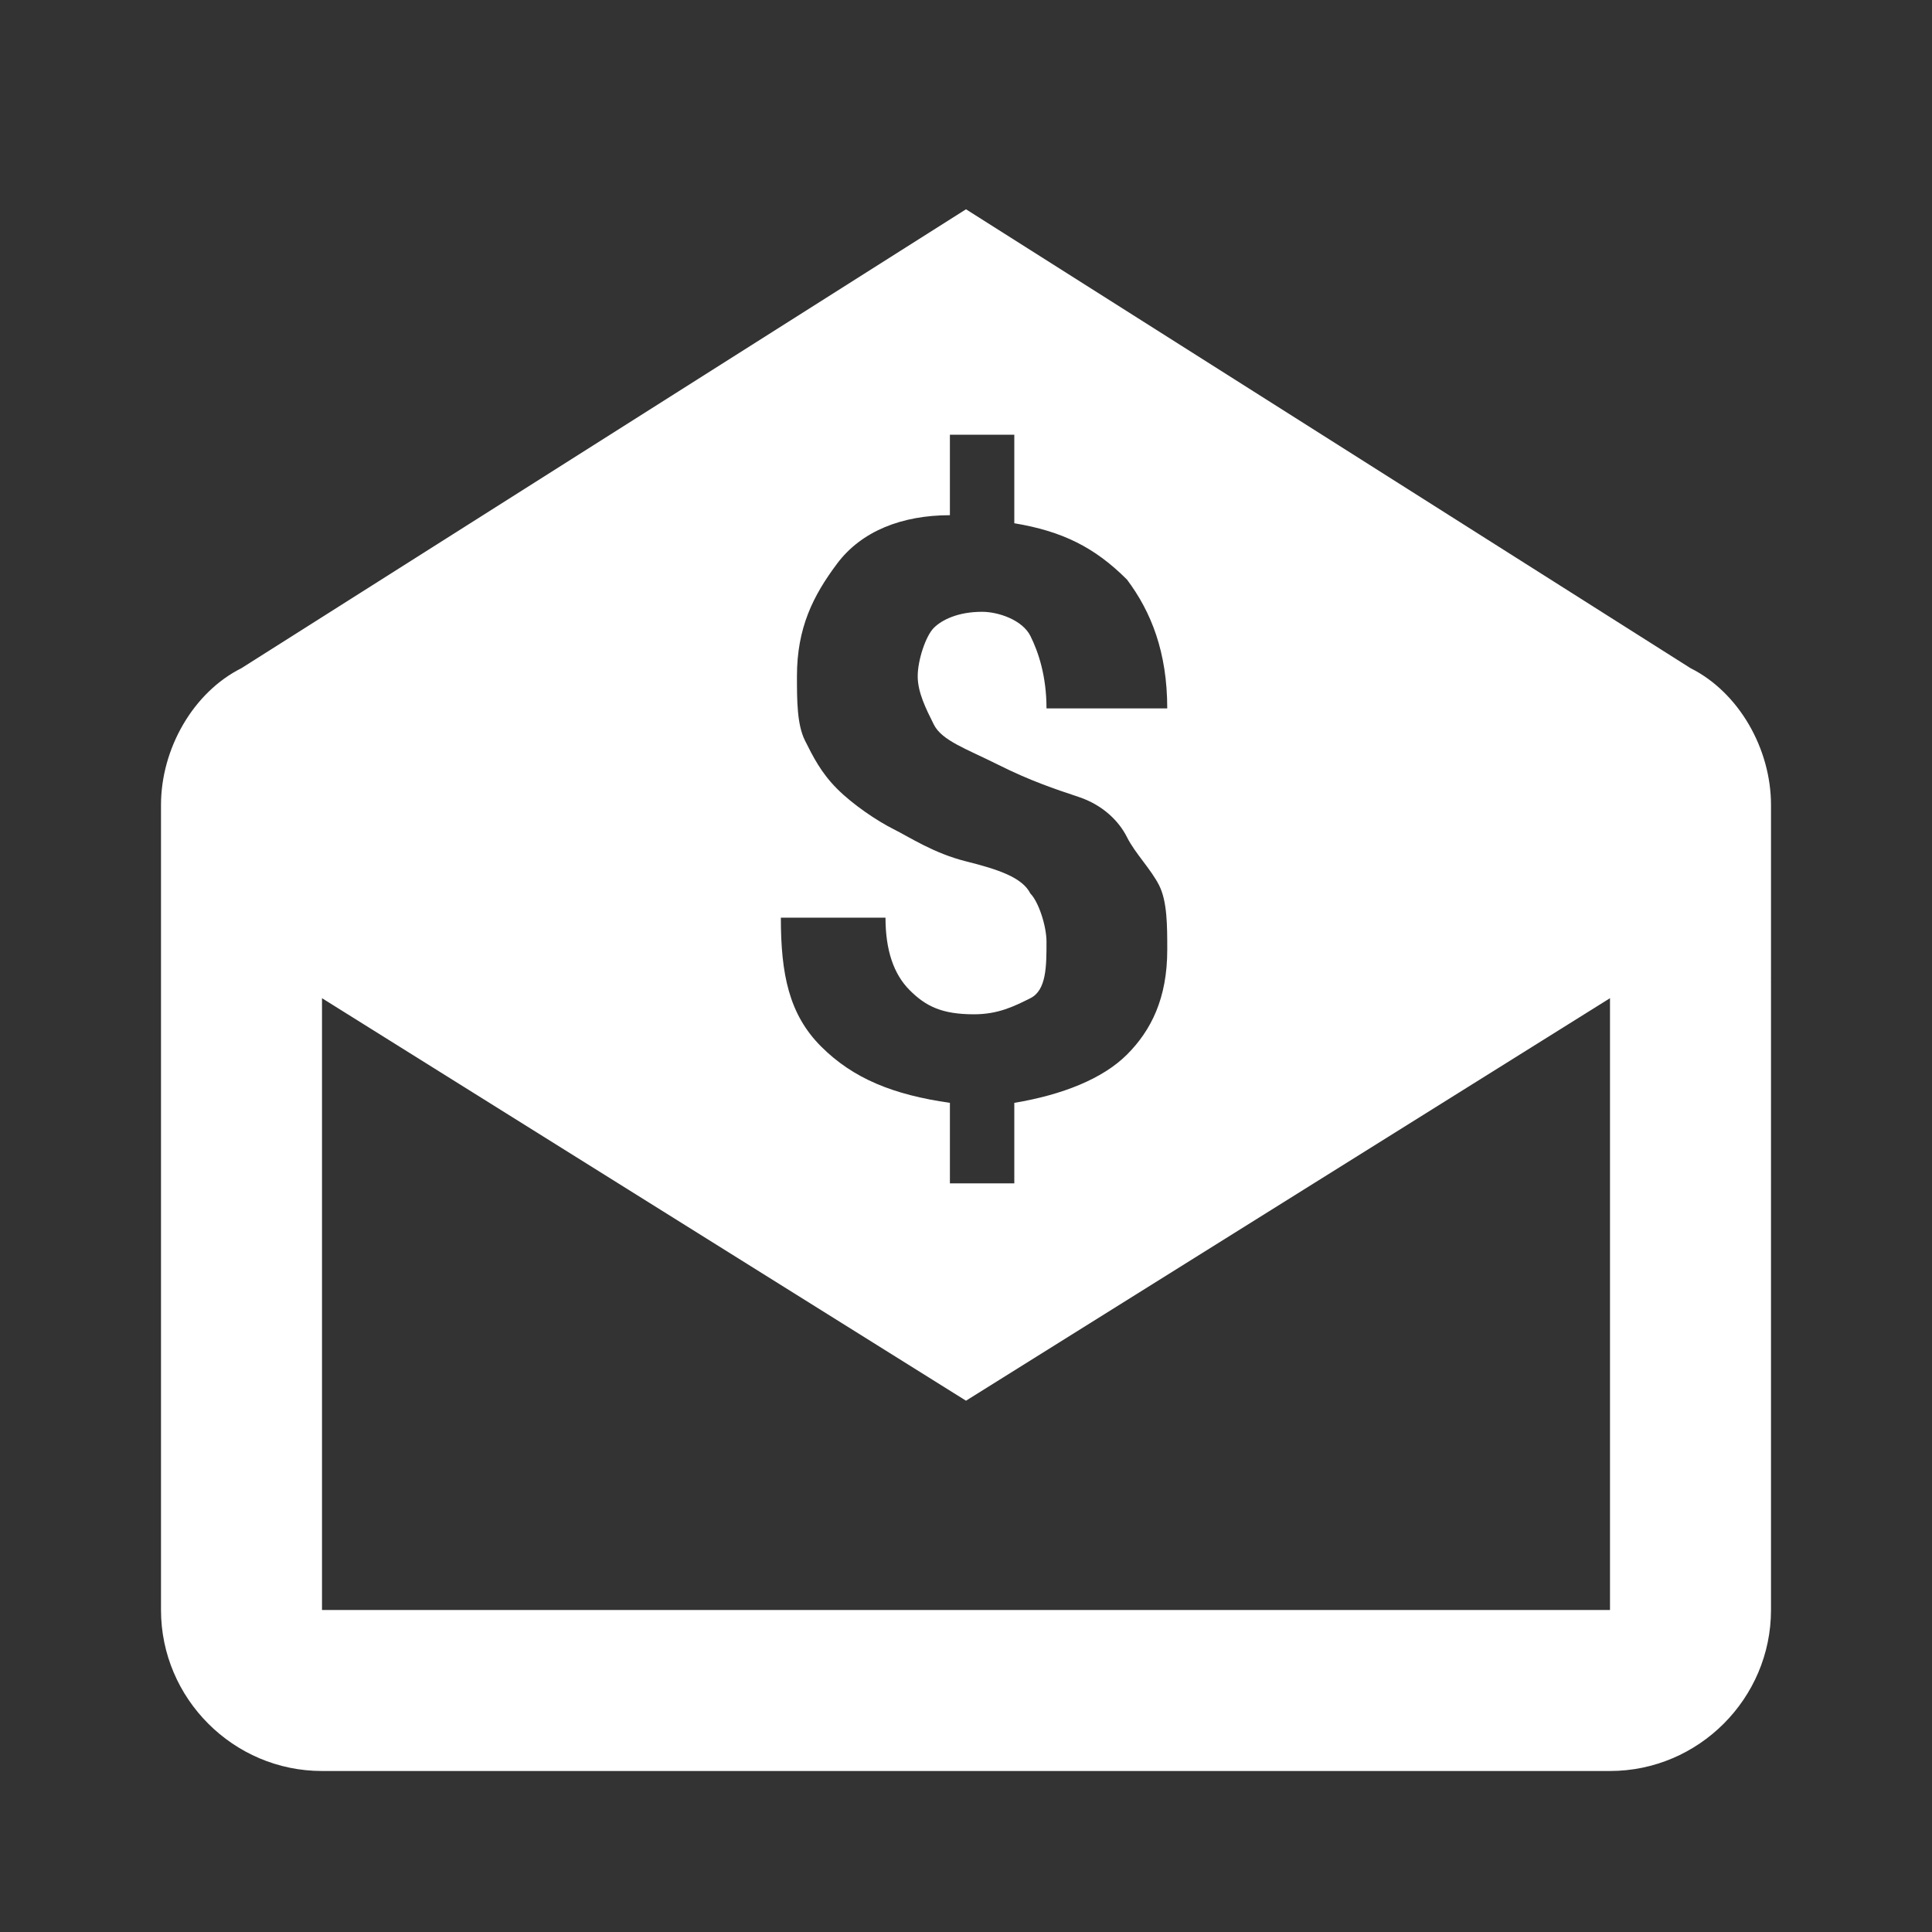 <?xml version="1.0" encoding="utf-8"?>
<!-- Generator: Adobe Illustrator 22.1.0, SVG Export Plug-In . SVG Version: 6.00 Build 0)  -->
<svg version="1.1" id="Ebene_1" xmlns="http://www.w3.org/2000/svg" xmlns:xlink="http://www.w3.org/1999/xlink" x="0px" y="0px"
	 width="24px" height="24px" viewBox="0 0 24 24" enable-background="new 0 0 24 24" xml:space="preserve">
<rect x="0" y="0" width="24" height="24" fill="#333333" stroke="none"/>
<path fill="#FFFFFF" d="M21,8.3l-9-5.7L3,8.3c-0.6,0.3-1,1-1,1.7v10c0,1.1,0.9,2,2,2h16c1.1,0,2-0.9,2-2V10C22,9.3,21.6,8.6,21,8.3z
	 M12.8,11.1c-0.1-0.2-0.4-0.3-0.8-0.4s-0.7-0.3-0.9-0.4s-0.5-0.3-0.7-0.5S10.1,9.4,10,9.2S9.9,8.7,9.9,8.4c0-0.6,0.2-1,0.5-1.4
	s0.8-0.6,1.4-0.6v-1h0.8v1.1c0.6,0.1,1,0.3,1.4,0.7c0.3,0.4,0.5,0.9,0.5,1.6H13c0-0.4-0.1-0.7-0.2-0.9s-0.4-0.3-0.6-0.3
	c-0.3,0-0.5,0.1-0.6,0.2s-0.2,0.4-0.2,0.6c0,0.2,0.1,0.4,0.2,0.6s0.4,0.3,0.8,0.5s0.7,0.3,1,0.4s0.5,0.3,0.6,0.5s0.3,0.4,0.4,0.6
	c0.1,0.2,0.1,0.5,0.1,0.8c0,0.6-0.2,1-0.5,1.3c-0.3,0.3-0.8,0.5-1.4,0.6v1h-0.8v-1c-0.7-0.1-1.2-0.3-1.6-0.7
	c-0.4-0.4-0.5-0.9-0.5-1.6H11c0,0.4,0.1,0.7,0.3,0.9c0.2,0.2,0.4,0.3,0.8,0.3c0.3,0,0.5-0.1,0.7-0.2S13,12,13,11.7
	C13,11.5,12.9,11.2,12.8,11.1z M20,20H4v-7.6l8,5l8-5V20z"/>
</svg>
